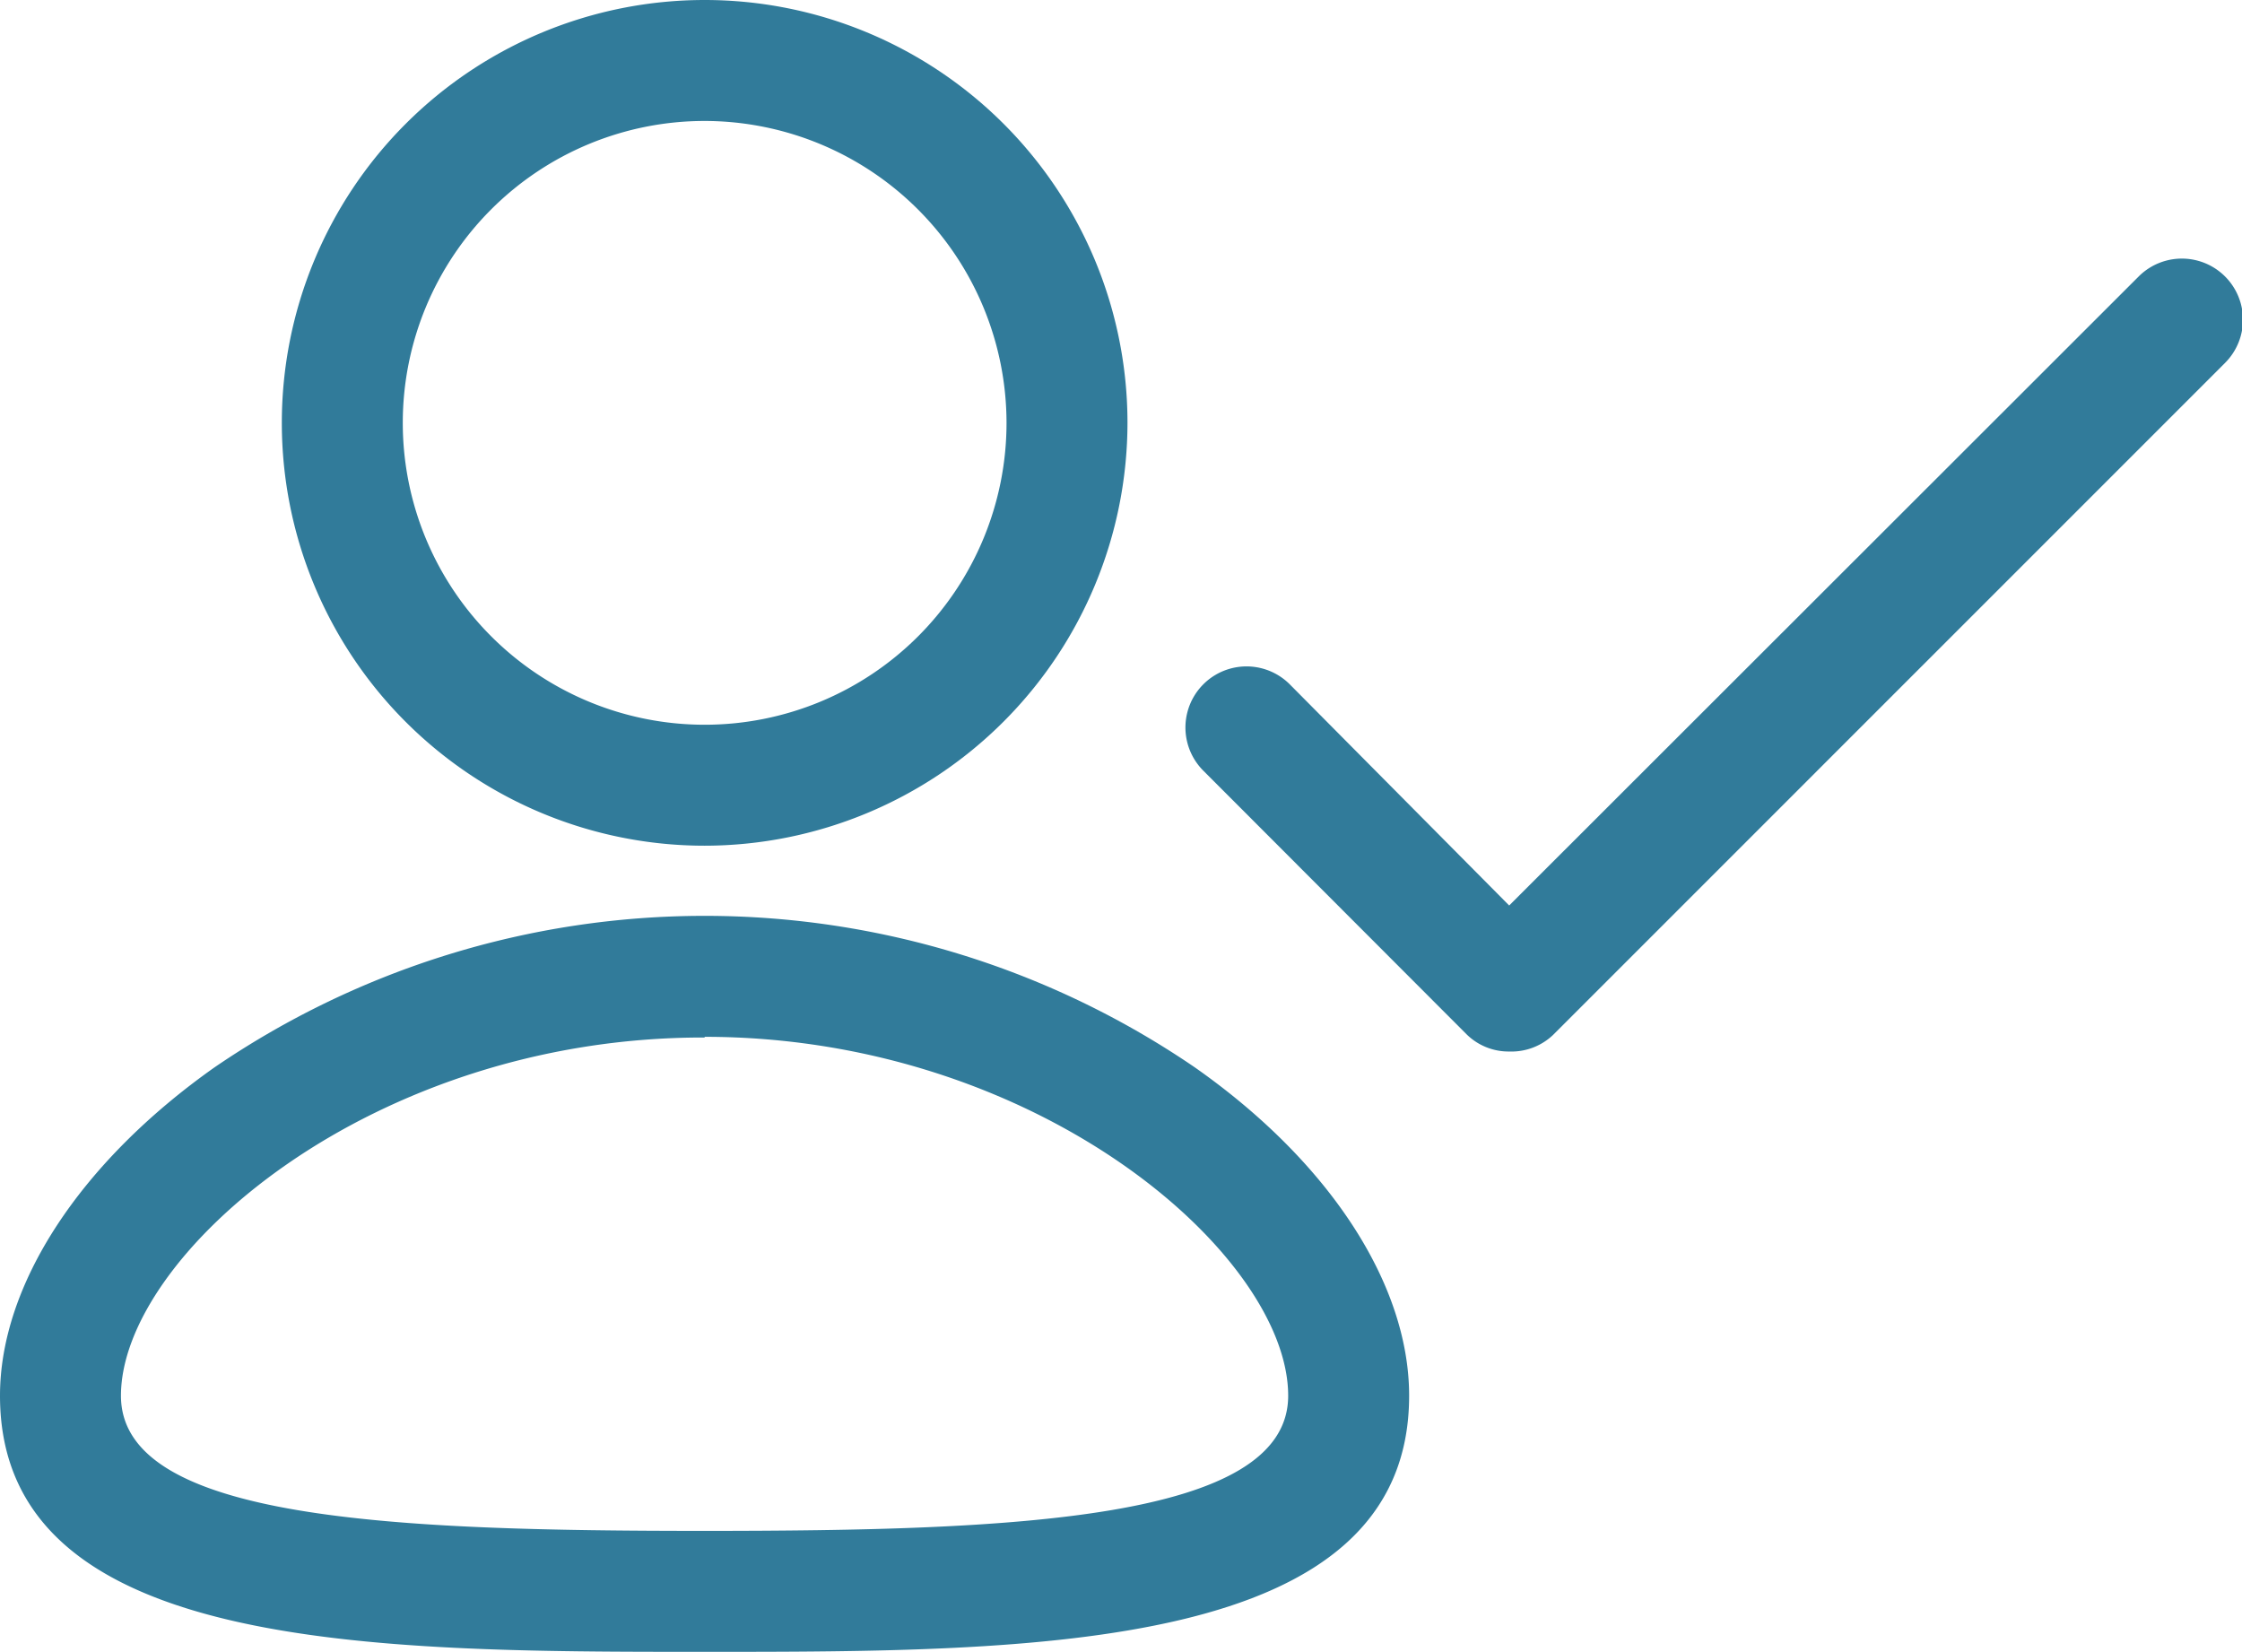 <?xml version="1.0" encoding="utf-8"?><svg id="Layer_1" data-name="Layer 1" xmlns="http://www.w3.org/2000/svg" viewBox="0 0 129.75 95.59"><defs><style>.cls-1{fill:#317b9a;}</style></defs><title>icons-list</title><path class="cls-1" d="M40.78,48.94A24.47,24.47,0,1,1,65.25,24.47,24.5,24.5,0,0,1,40.78,48.94ZM40.78,7A17.47,17.47,0,1,0,58.25,24.47,17.49,17.49,0,0,0,40.78,7Z"/><path class="cls-1" d="M40.78,95.59C21.66,95.59,0,95.59,0,80.77c0-6.43,4.64-13.51,12.41-19a50.27,50.27,0,0,1,56.74,0c7.77,5.45,12.4,12.53,12.4,19C81.55,95.59,59.89,95.59,40.78,95.59Zm0-35.55C21.51,60,7,72.62,7,80.77,7,88,23,88.59,40.78,88.59s33.77-.6,33.77-7.82C74.55,72.62,60.05,60,40.78,60Z"/><path class="cls-1" d="M87.34,60.85h0a3.46,3.46,0,0,1-2.47-1L69.64,44.6a3.5,3.5,0,0,1,5-5L87.34,52.4,123.77,16a3.5,3.5,0,1,1,5,5l-38.9,38.9A3.5,3.5,0,0,1,87.34,60.85Z"/></svg>